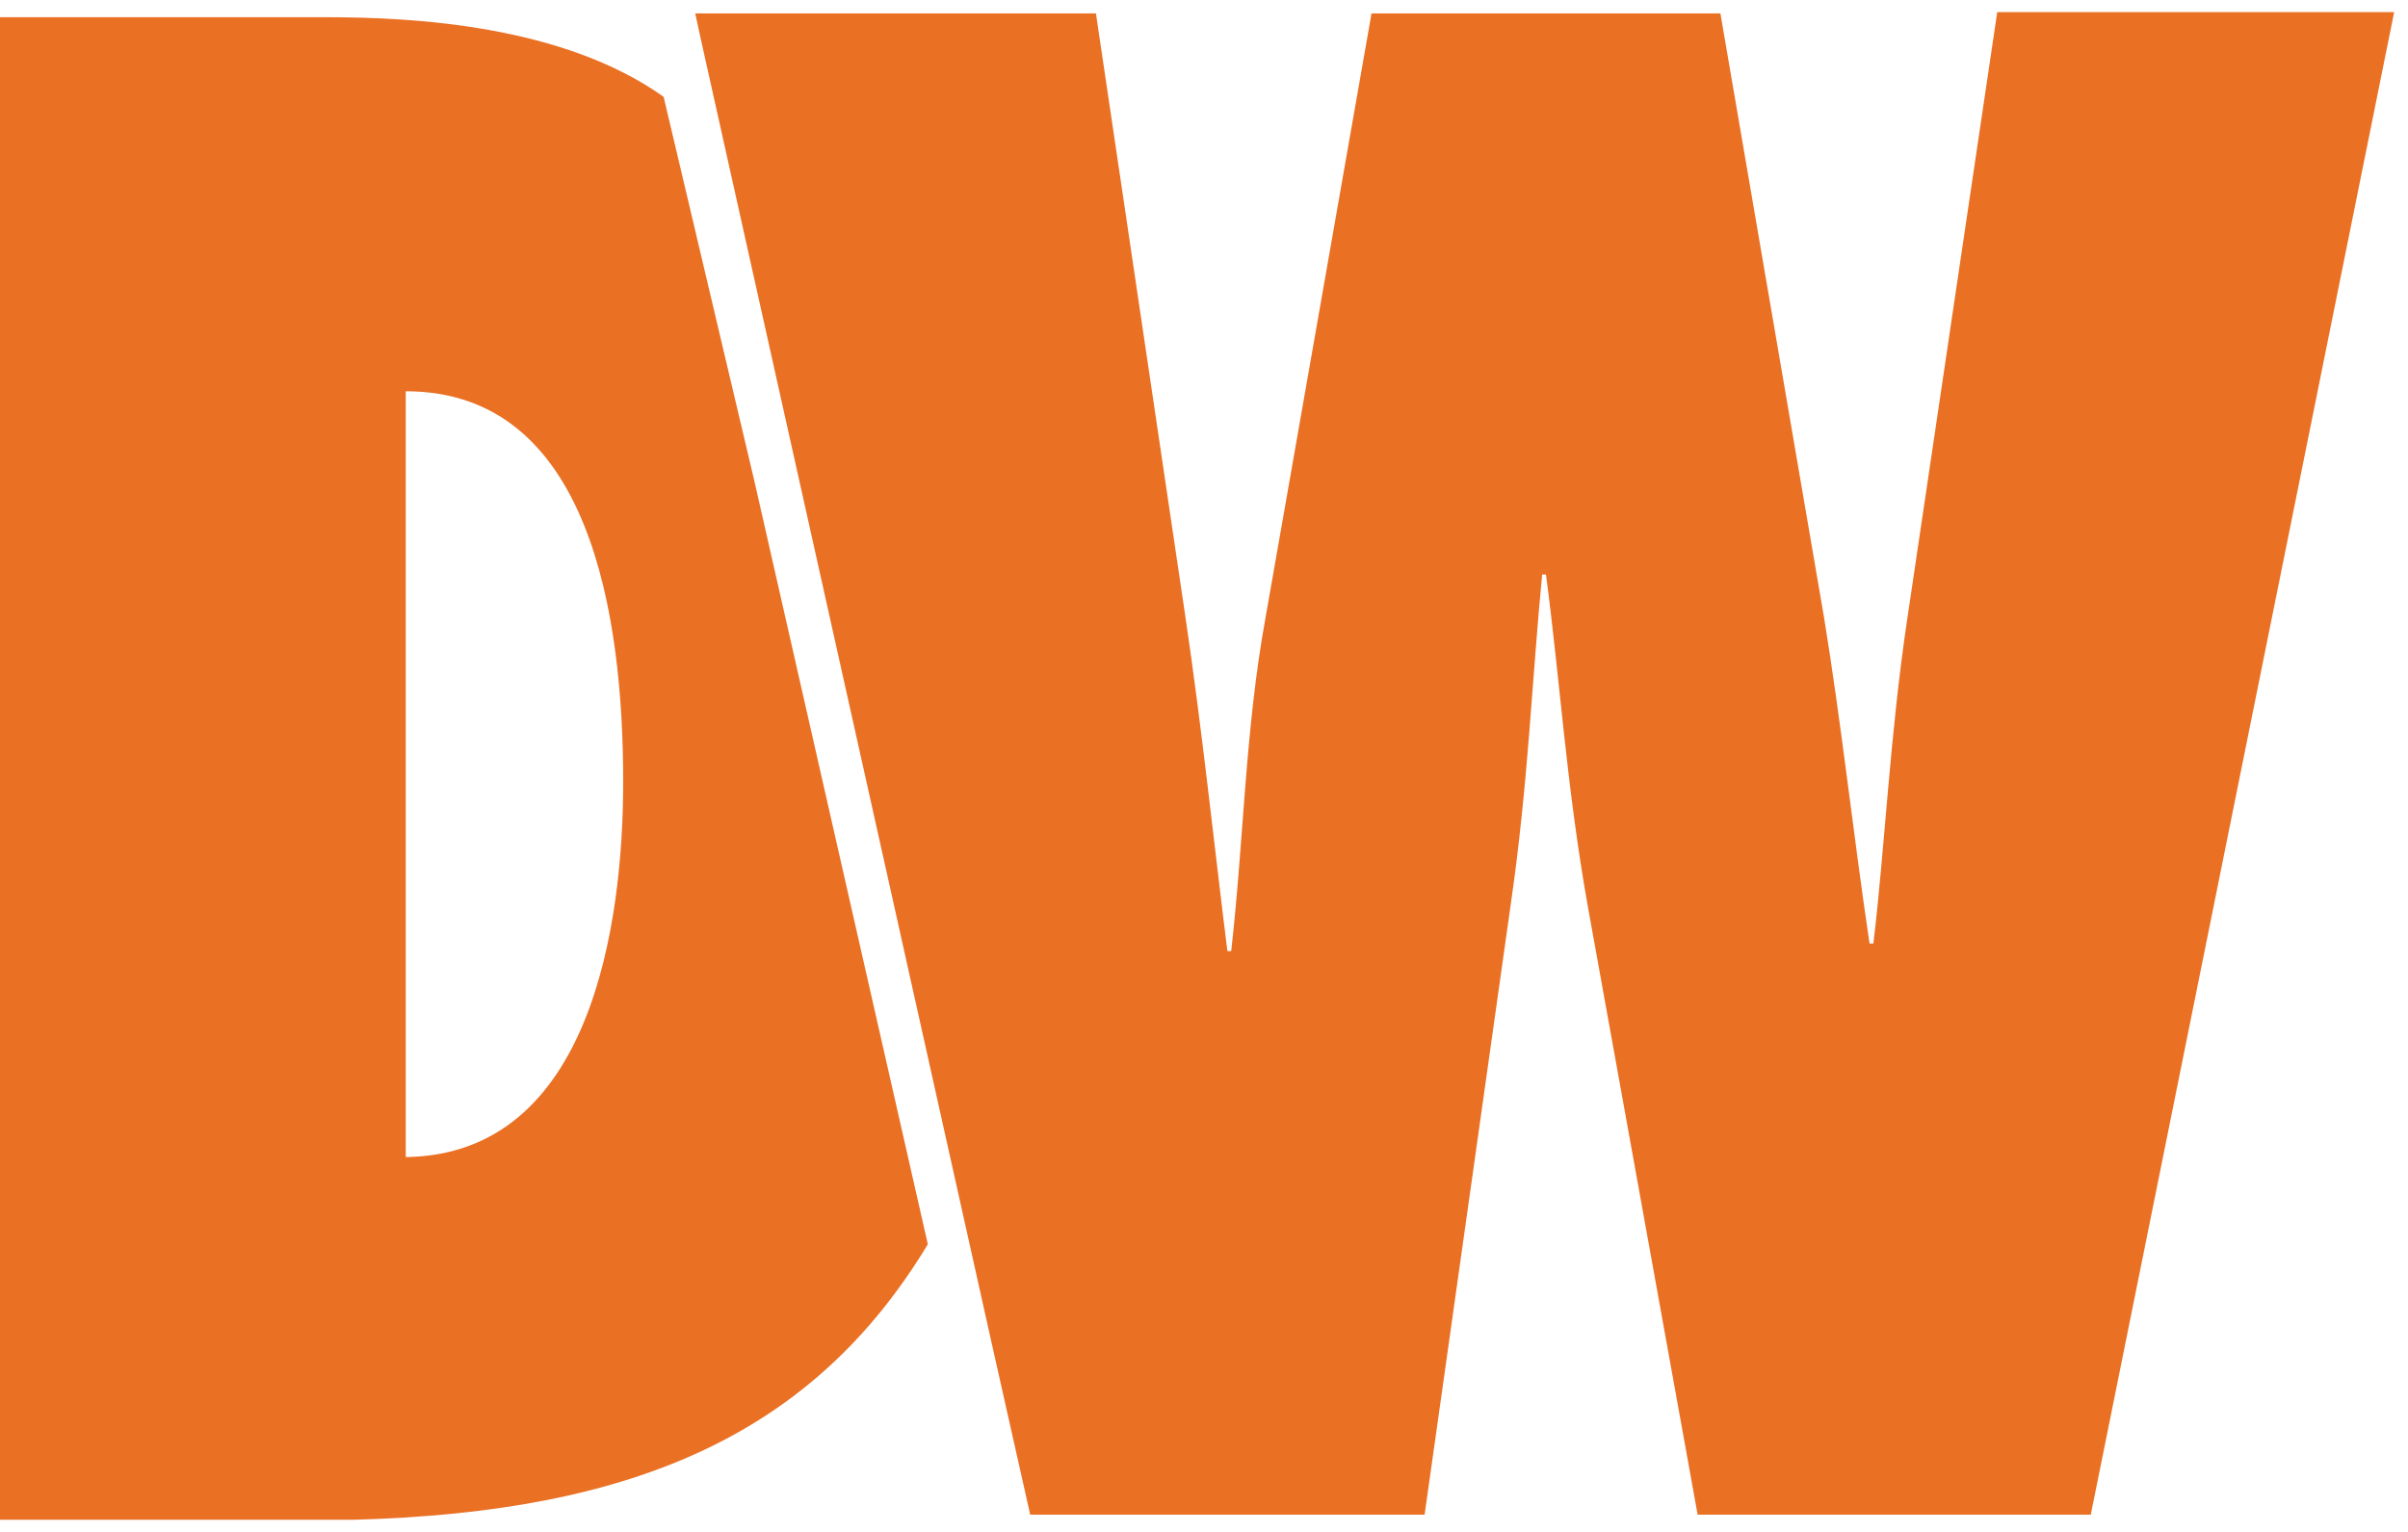 <?xml version="1.0" encoding="UTF-8"?> <svg xmlns="http://www.w3.org/2000/svg" width="99" height="63" viewBox="0 0 99 63" fill="none"><path d="M27.284 3.982C23.127 1.02 16.942 0.708 13.408 0.708H0V62.5H14.552C26.193 62.188 33.469 58.914 38.146 51.171L31.026 19.833L27.284 3.982ZM16.682 47.585V16.091C24.322 16.091 25.621 25.445 25.621 32.15C25.621 37.97 24.322 47.481 16.682 47.585Z" fill="#EA7024"></path><path d="M42.355 62.292H58.57L62.104 37.243C62.831 32.254 62.987 27.888 63.403 23.627H63.559C64.13 27.888 64.39 32.254 65.274 37.243L69.795 62.292H85.958L98.431 0.5H82.112L78.422 25.394C77.695 30.227 77.487 34.956 77.019 38.802H76.863C76.188 34.28 75.72 29.863 74.992 25.394L70.731 0.552H56.387L52.022 25.445C51.19 30.019 51.138 34.54 50.618 39.114H50.462C49.891 34.54 49.423 30.019 48.747 25.445L45.057 0.552H28.583L28.843 1.747L40.744 55.12L42.355 62.292Z" fill="#EA7024"></path></svg> 